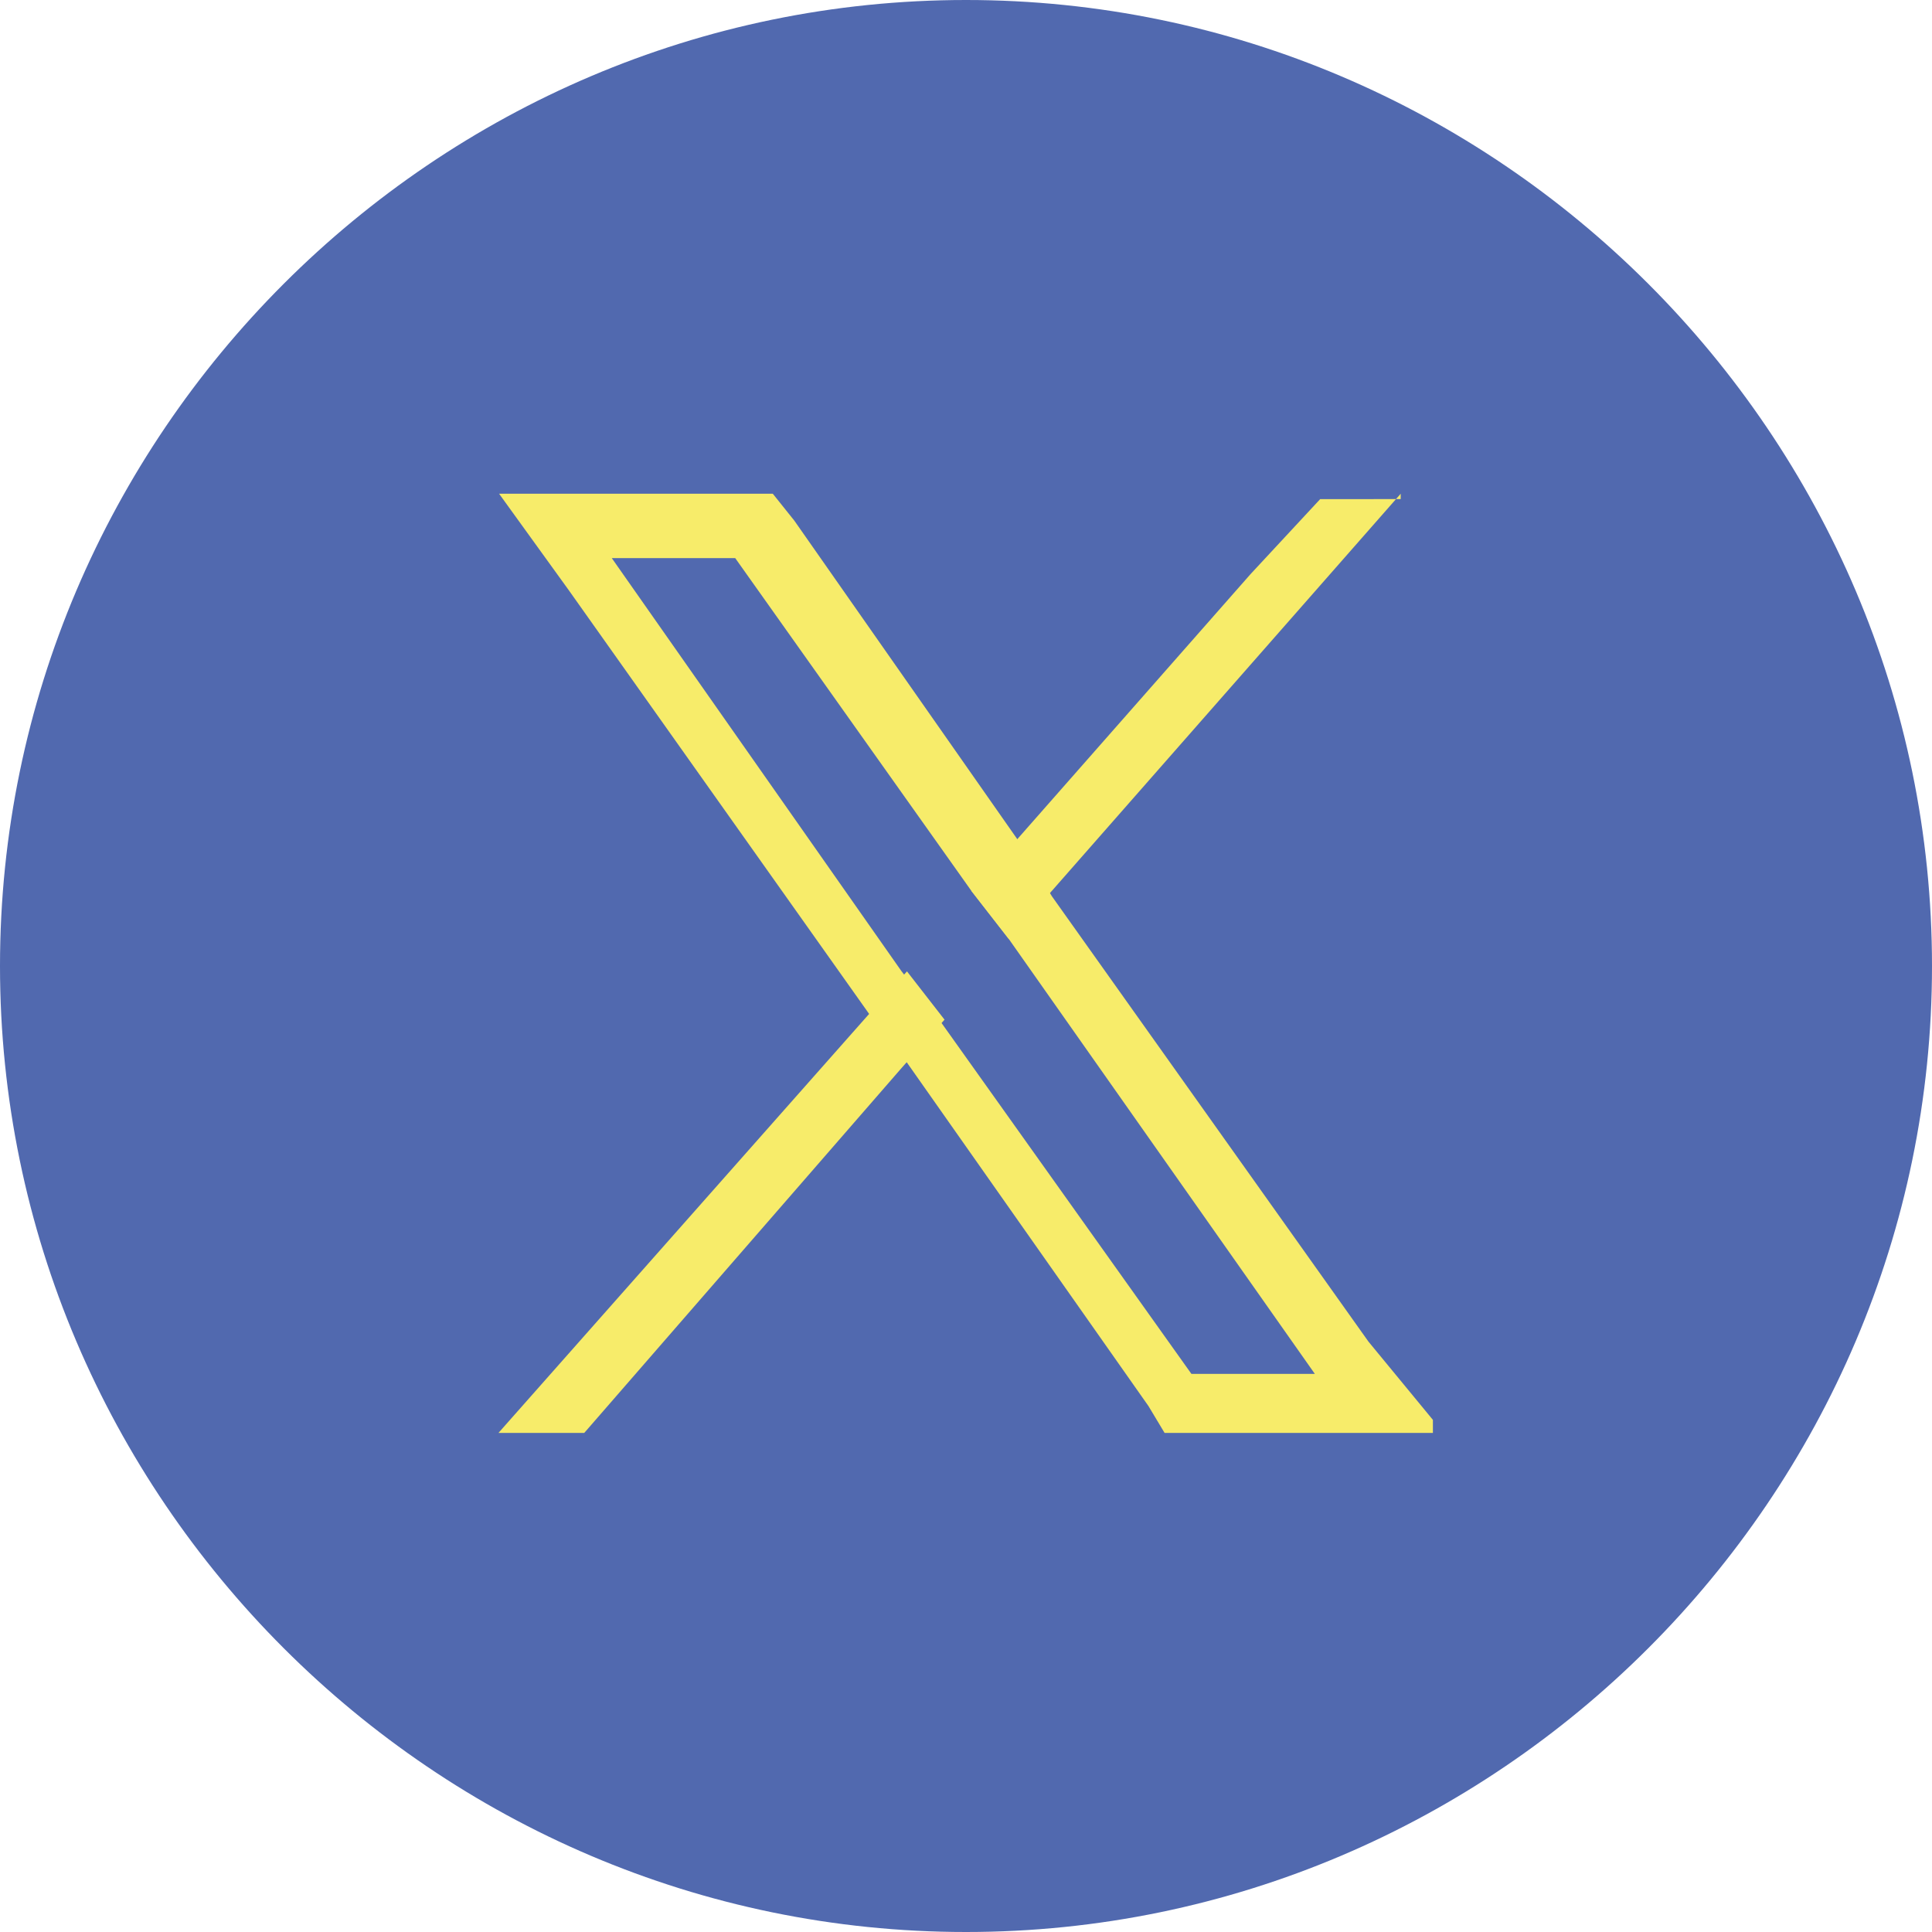 <?xml version="1.0" encoding="utf-8"?>
<!-- Generator: Adobe Illustrator 28.7.1, SVG Export Plug-In . SVG Version: 9.03 Build 54978)  -->
<svg version="1.1" id="Capa_1" xmlns="http://www.w3.org/2000/svg" xmlns:xlink="http://www.w3.org/1999/xlink" x="0px" y="0px"
	 viewBox="0 0 36 36" style="enable-background:new 0 0 36 36;" xml:space="preserve">
<style type="text/css">
	.st0{fill:#5169AF;}
	.st1{clip-path:url(#SVGID_00000183945349227332212890000010356523741682868387_);}
	.st2{fill:#F7EC6A;}
</style>
<path class="st0" d="M18,0L18,0c9.9,0,18,8.1,18,18l0,0c0,9.9-8.1,18-18,18l0,0C8.1,36,0,27.9,0,18l0,0C0,8.1,8.1,0,18,0z"/>
<g>
	<defs>
		<rect id="SVGID_1_" x="9.2" y="9.2" width="17.5" height="17.5"/>
	</defs>
	<clipPath id="SVGID_00000034787627027918001860000008928201366713700518_">
		<use xlink:href="#SVGID_1_"  style="overflow:visible;"/>
	</clipPath>
	<g style="clip-path:url(#SVGID_00000034787627027918001860000008928201366713700518_);">
		<path class="st2" d="M25.5,25l-5.9-8.3L19,15.7l-4.2-6l-0.4-0.5H9.3l1.3,1.8l5.6,7.9l0.7,0.9l4.5,6.4l0.3,0.5h5.2L25.5,25L25.5,25
			z M22.2,25.6L17.5,19l-0.7-0.9l-5.4-7.7h2.3l4.4,6.2l0.7,0.9l5.7,8.1L22.2,25.6L22.2,25.6z"/>
		<path class="st2" d="M16.9,18.1l0.7,0.9l-0.8,0.9l-6,6.9H9.2l6.9-7.8L16.9,18.1z"/>
		<path class="st2" d="M26.1,9.2l-6.5,7.4l-0.8,0.9l-0.7-0.9l0.8-0.9l4.4-5l1.3-1.4H26.1z"/>
	</g>
</g>
</svg>
